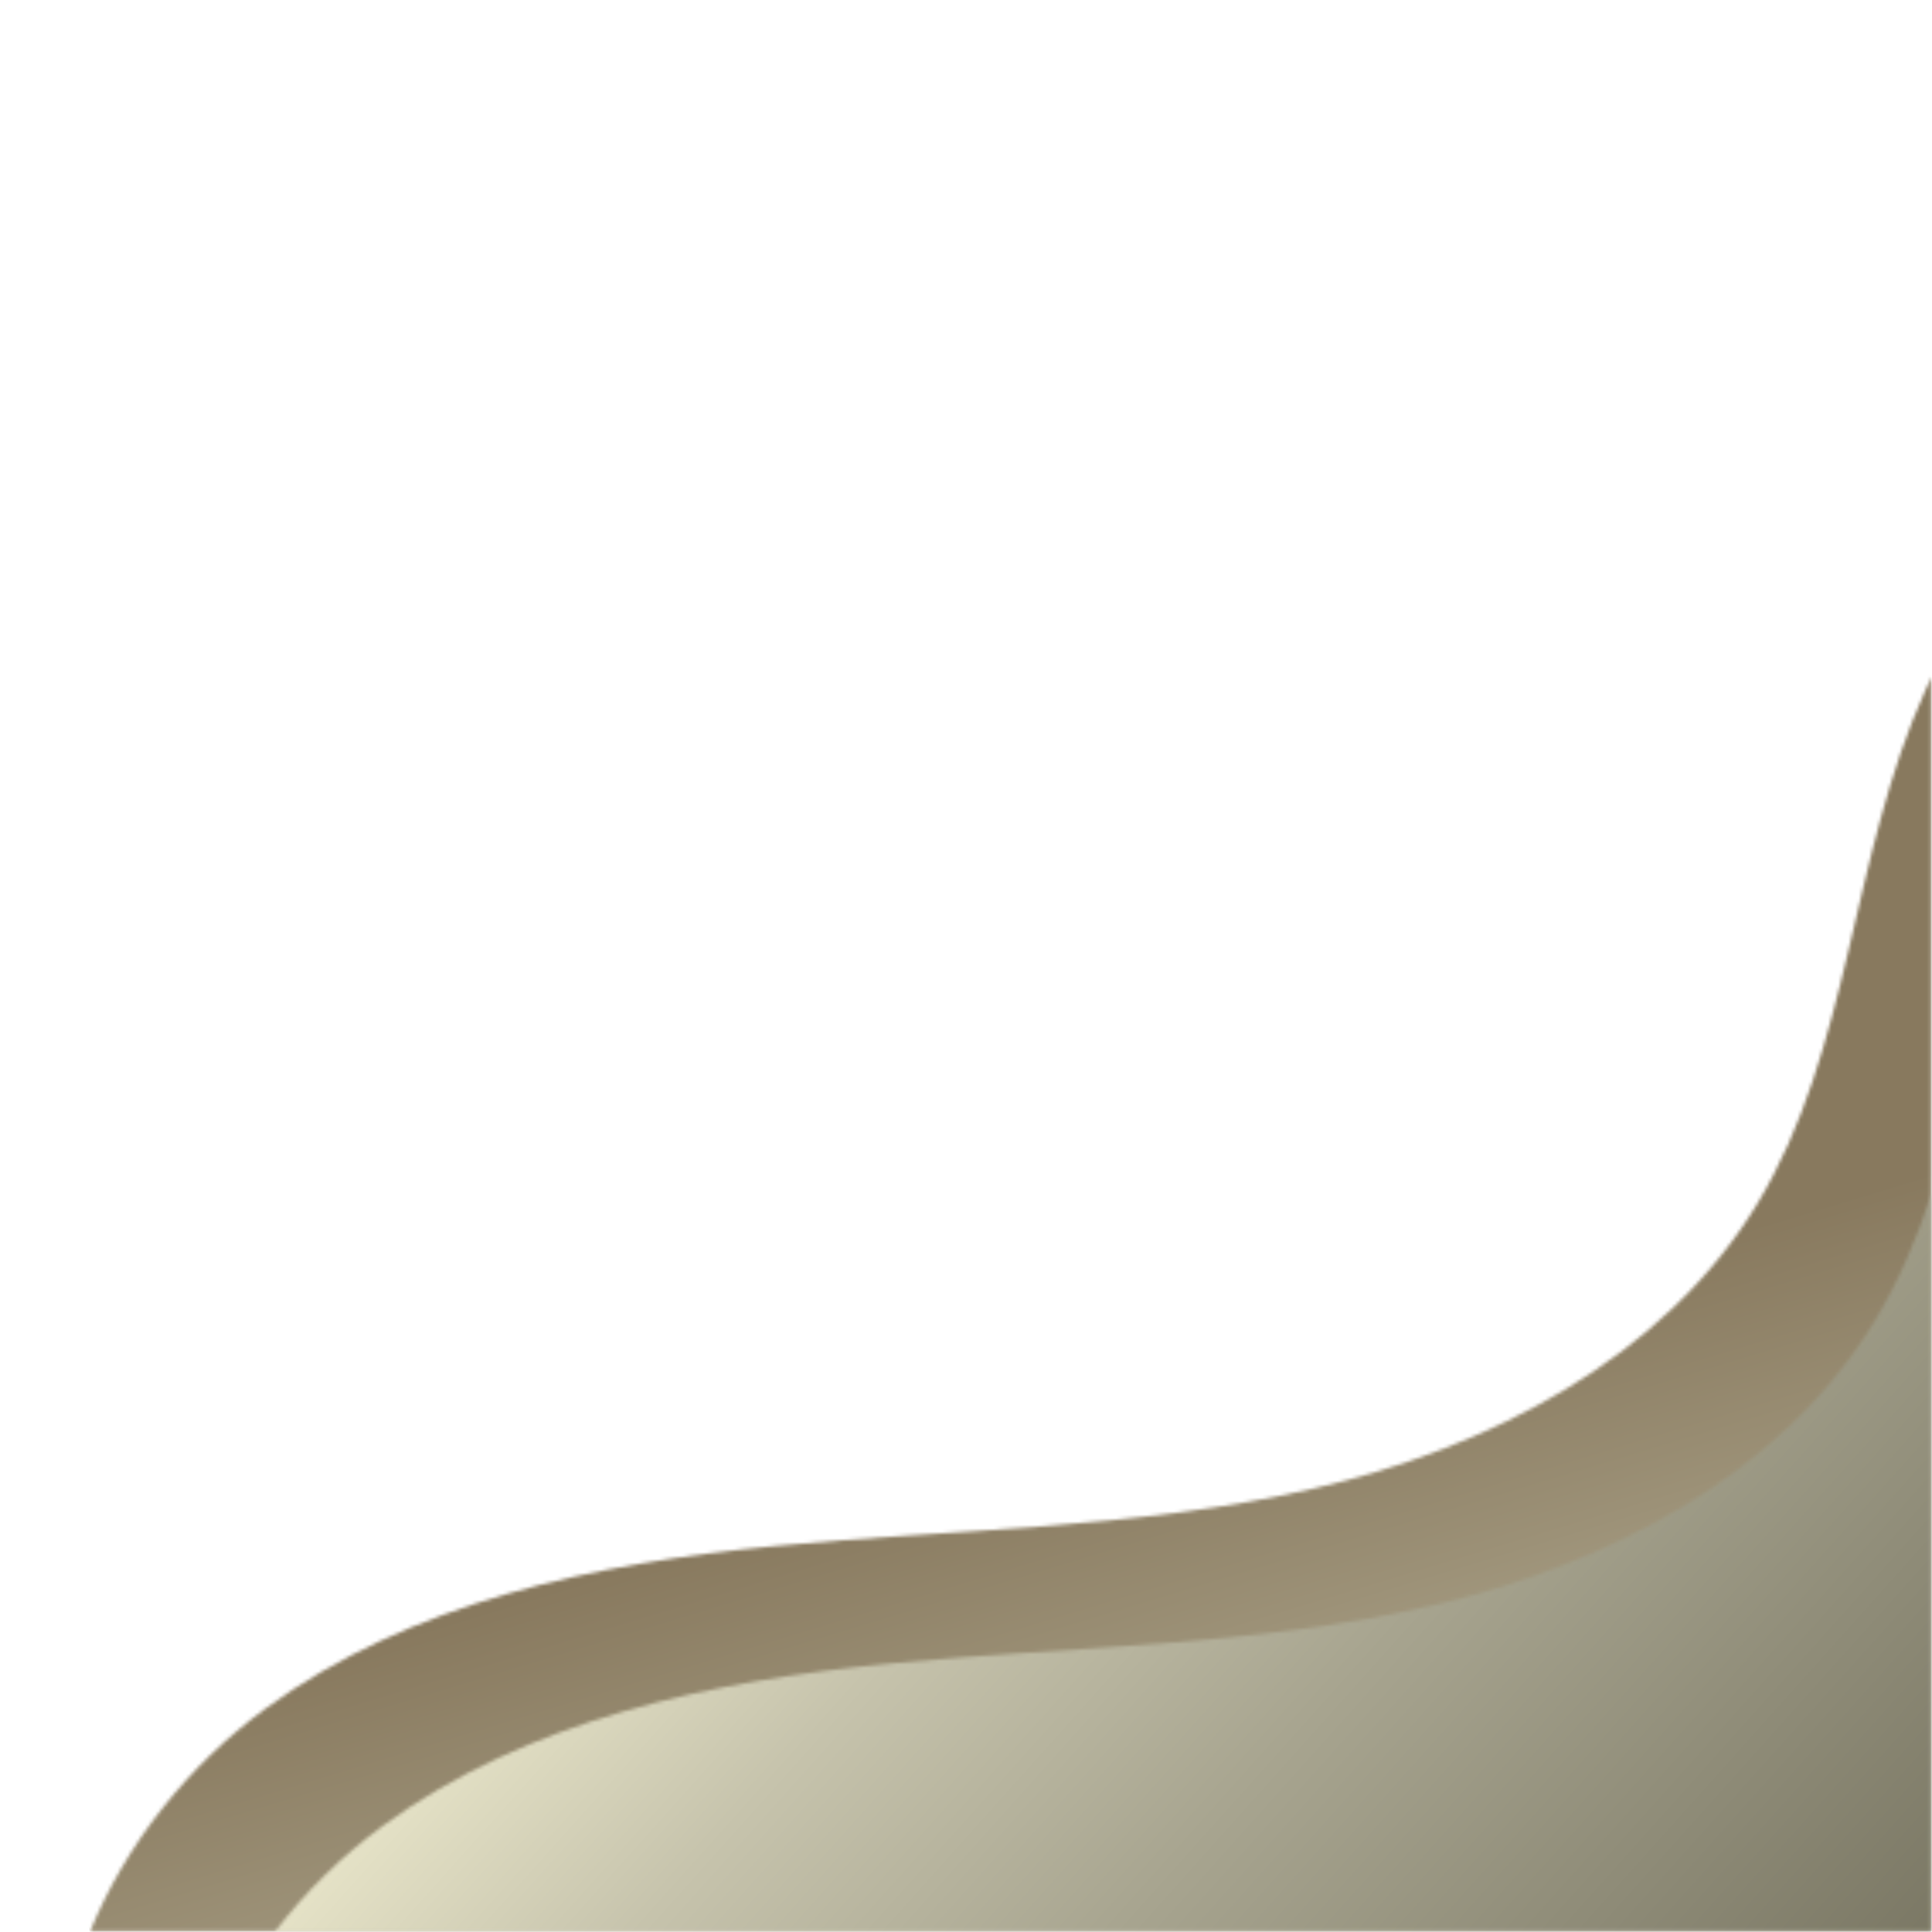 <?xml version="1.0" encoding="UTF-8"?> <svg xmlns="http://www.w3.org/2000/svg" width="567" height="567" viewBox="0 0 567 567" fill="none"><mask id="mask0_428_11305" style="mask-type:luminance" maskUnits="userSpaceOnUse" x="0" y="0" width="567" height="567"><path d="M566.93 0H0V566.93H566.93V0Z" fill="white"></path></mask><g mask="url(#mask0_428_11305)"><mask id="mask1_428_11305" style="mask-type:luminance" maskUnits="userSpaceOnUse" x="26" y="198" width="541" height="369"><path d="M565.24 202.25C543.13 250.63 543.27 307.87 515.69 353.35C488.2 398.68 437.02 424.96 385.36 436.9C333.71 448.83 280.14 448.62 227.37 453.73C174.6 458.84 120.45 470.15 77.74 501.55C55.32 518.04 36.85 541.23 26.39 566.94H566.92V198.67C566.34 199.85 565.78 201.04 565.23 202.24" fill="white"></path></mask><g mask="url(#mask1_428_11305)"><path d="M521.403 48.565L-75.878 229.691L71.913 717.045L669.193 535.919L521.403 48.565Z" fill="url(#paint0_linear_428_11305)"></path></g><mask id="mask2_428_11305" style="mask-type:luminance" maskUnits="userSpaceOnUse" x="80" y="350" width="487" height="217"><path d="M550.12 387.77C522.63 433.1 471.45 459.38 419.79 471.32C368.14 483.26 314.57 483.04 261.8 488.15C209.03 493.26 154.88 504.57 112.17 535.97C100.38 544.64 89.68 555.16 80.67 566.93H566.93V350.17C562.62 363.26 557.31 375.92 550.12 387.78" fill="white"></path></mask><g mask="url(#mask2_428_11305)"><path d="M297.272 108.456L-27.085 470.339L350.287 808.579L674.644 446.696L297.272 108.456Z" fill="url(#paint1_linear_428_11305)"></path></g></g><defs><linearGradient id="paint0_linear_428_11305" x1="432.611" y1="818.29" x2="276.079" y2="302.112" gradientUnits="userSpaceOnUse"><stop stop-color="#EFECCF"></stop><stop offset="0.41" stop-color="#C6C3AC"></stop><stop offset="0.64" stop-color="#9C9177"></stop><stop offset="0.77" stop-color="#88795E"></stop><stop offset="1" stop-color="#88795E"></stop></linearGradient><linearGradient id="paint1_linear_428_11305" x1="223.93" y1="365.977" x2="835.163" y2="913.827" gradientUnits="userSpaceOnUse"><stop stop-color="#EFECCF"></stop><stop offset="0.13" stop-color="#C6C3AC"></stop><stop offset="0.26" stop-color="#A7A48F"></stop><stop offset="0.5" stop-color="#767360"></stop><stop offset="0.61" stop-color="#64604F"></stop><stop offset="1" stop-color="#3D3724"></stop></linearGradient></defs></svg> 